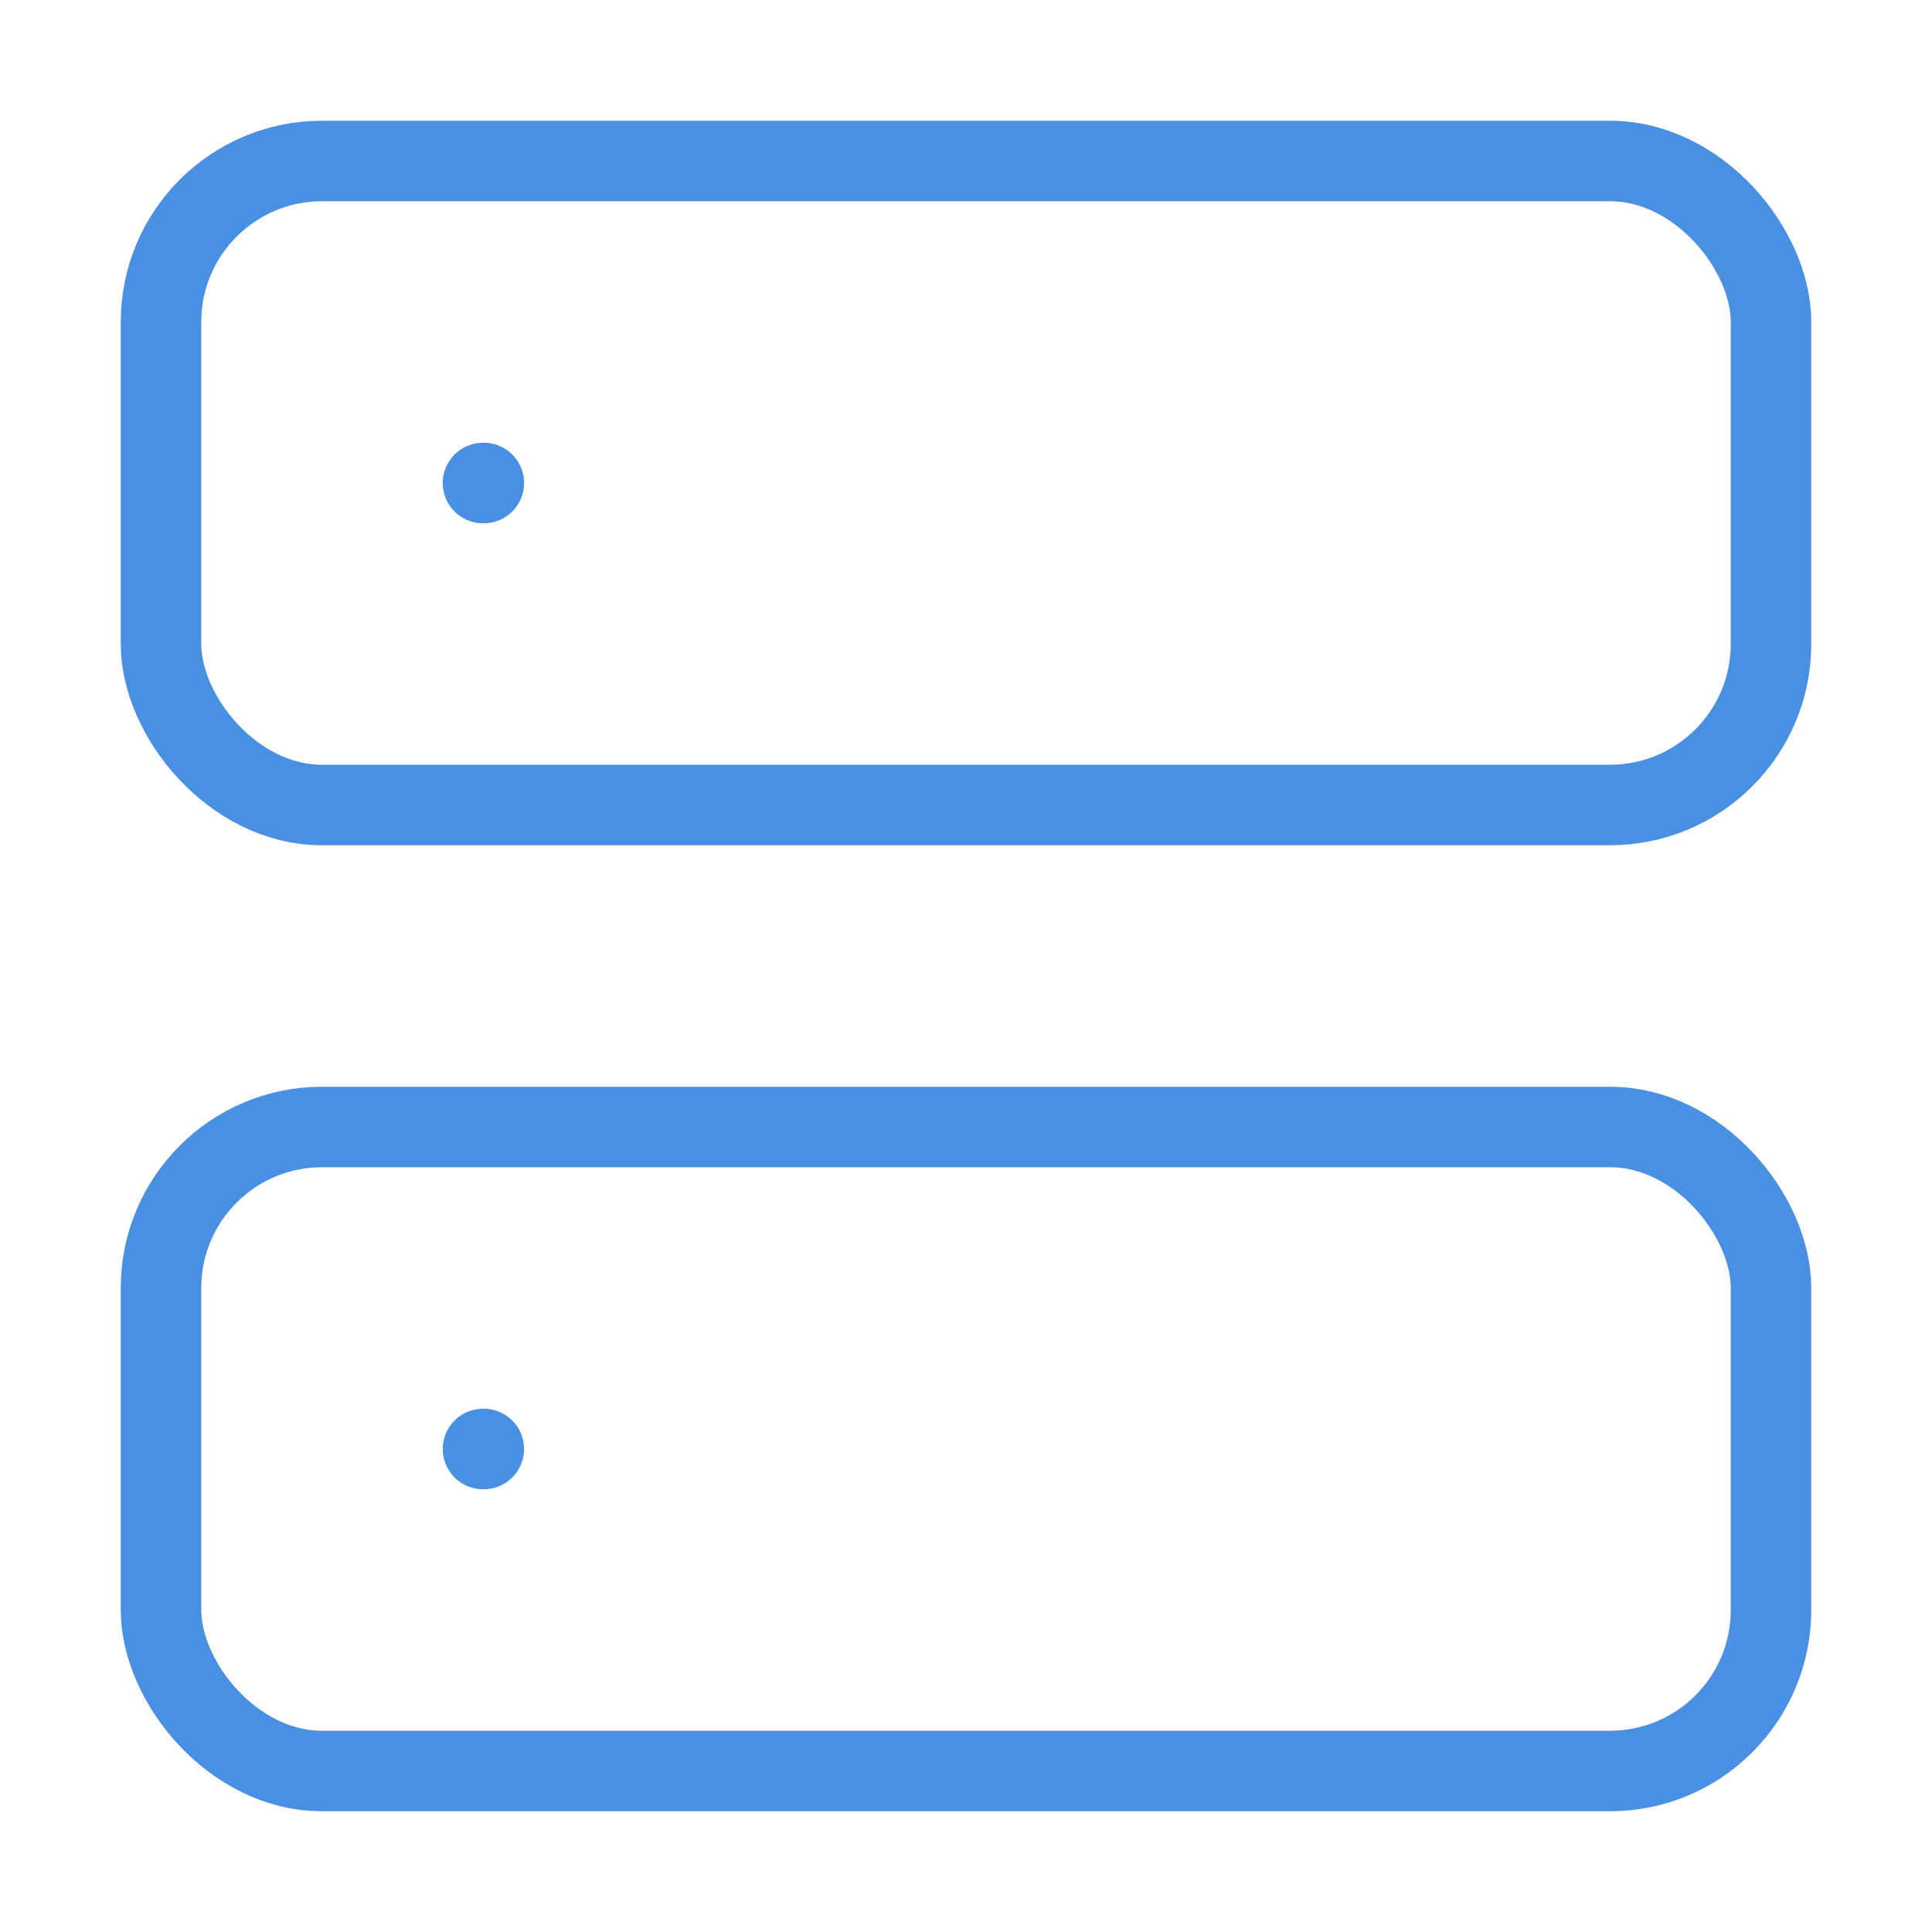 <?xml version="1.0"?>
<svg xmlns="http://www.w3.org/2000/svg" width="100" height="100" viewBox="0 0 24 24" fill="none" stroke="#4a90e2" stroke-width="1" stroke-linecap="round" stroke-linejoin="round"><rect x="2" y="2" width="20" height="8" rx="2" ry="2"/><rect x="2" y="14" width="20" height="8" rx="2" ry="2"/><line x1="6" y1="6" x2="6.01" y2="6"/><line x1="6" y1="18" x2="6.01" y2="18"/></svg>
